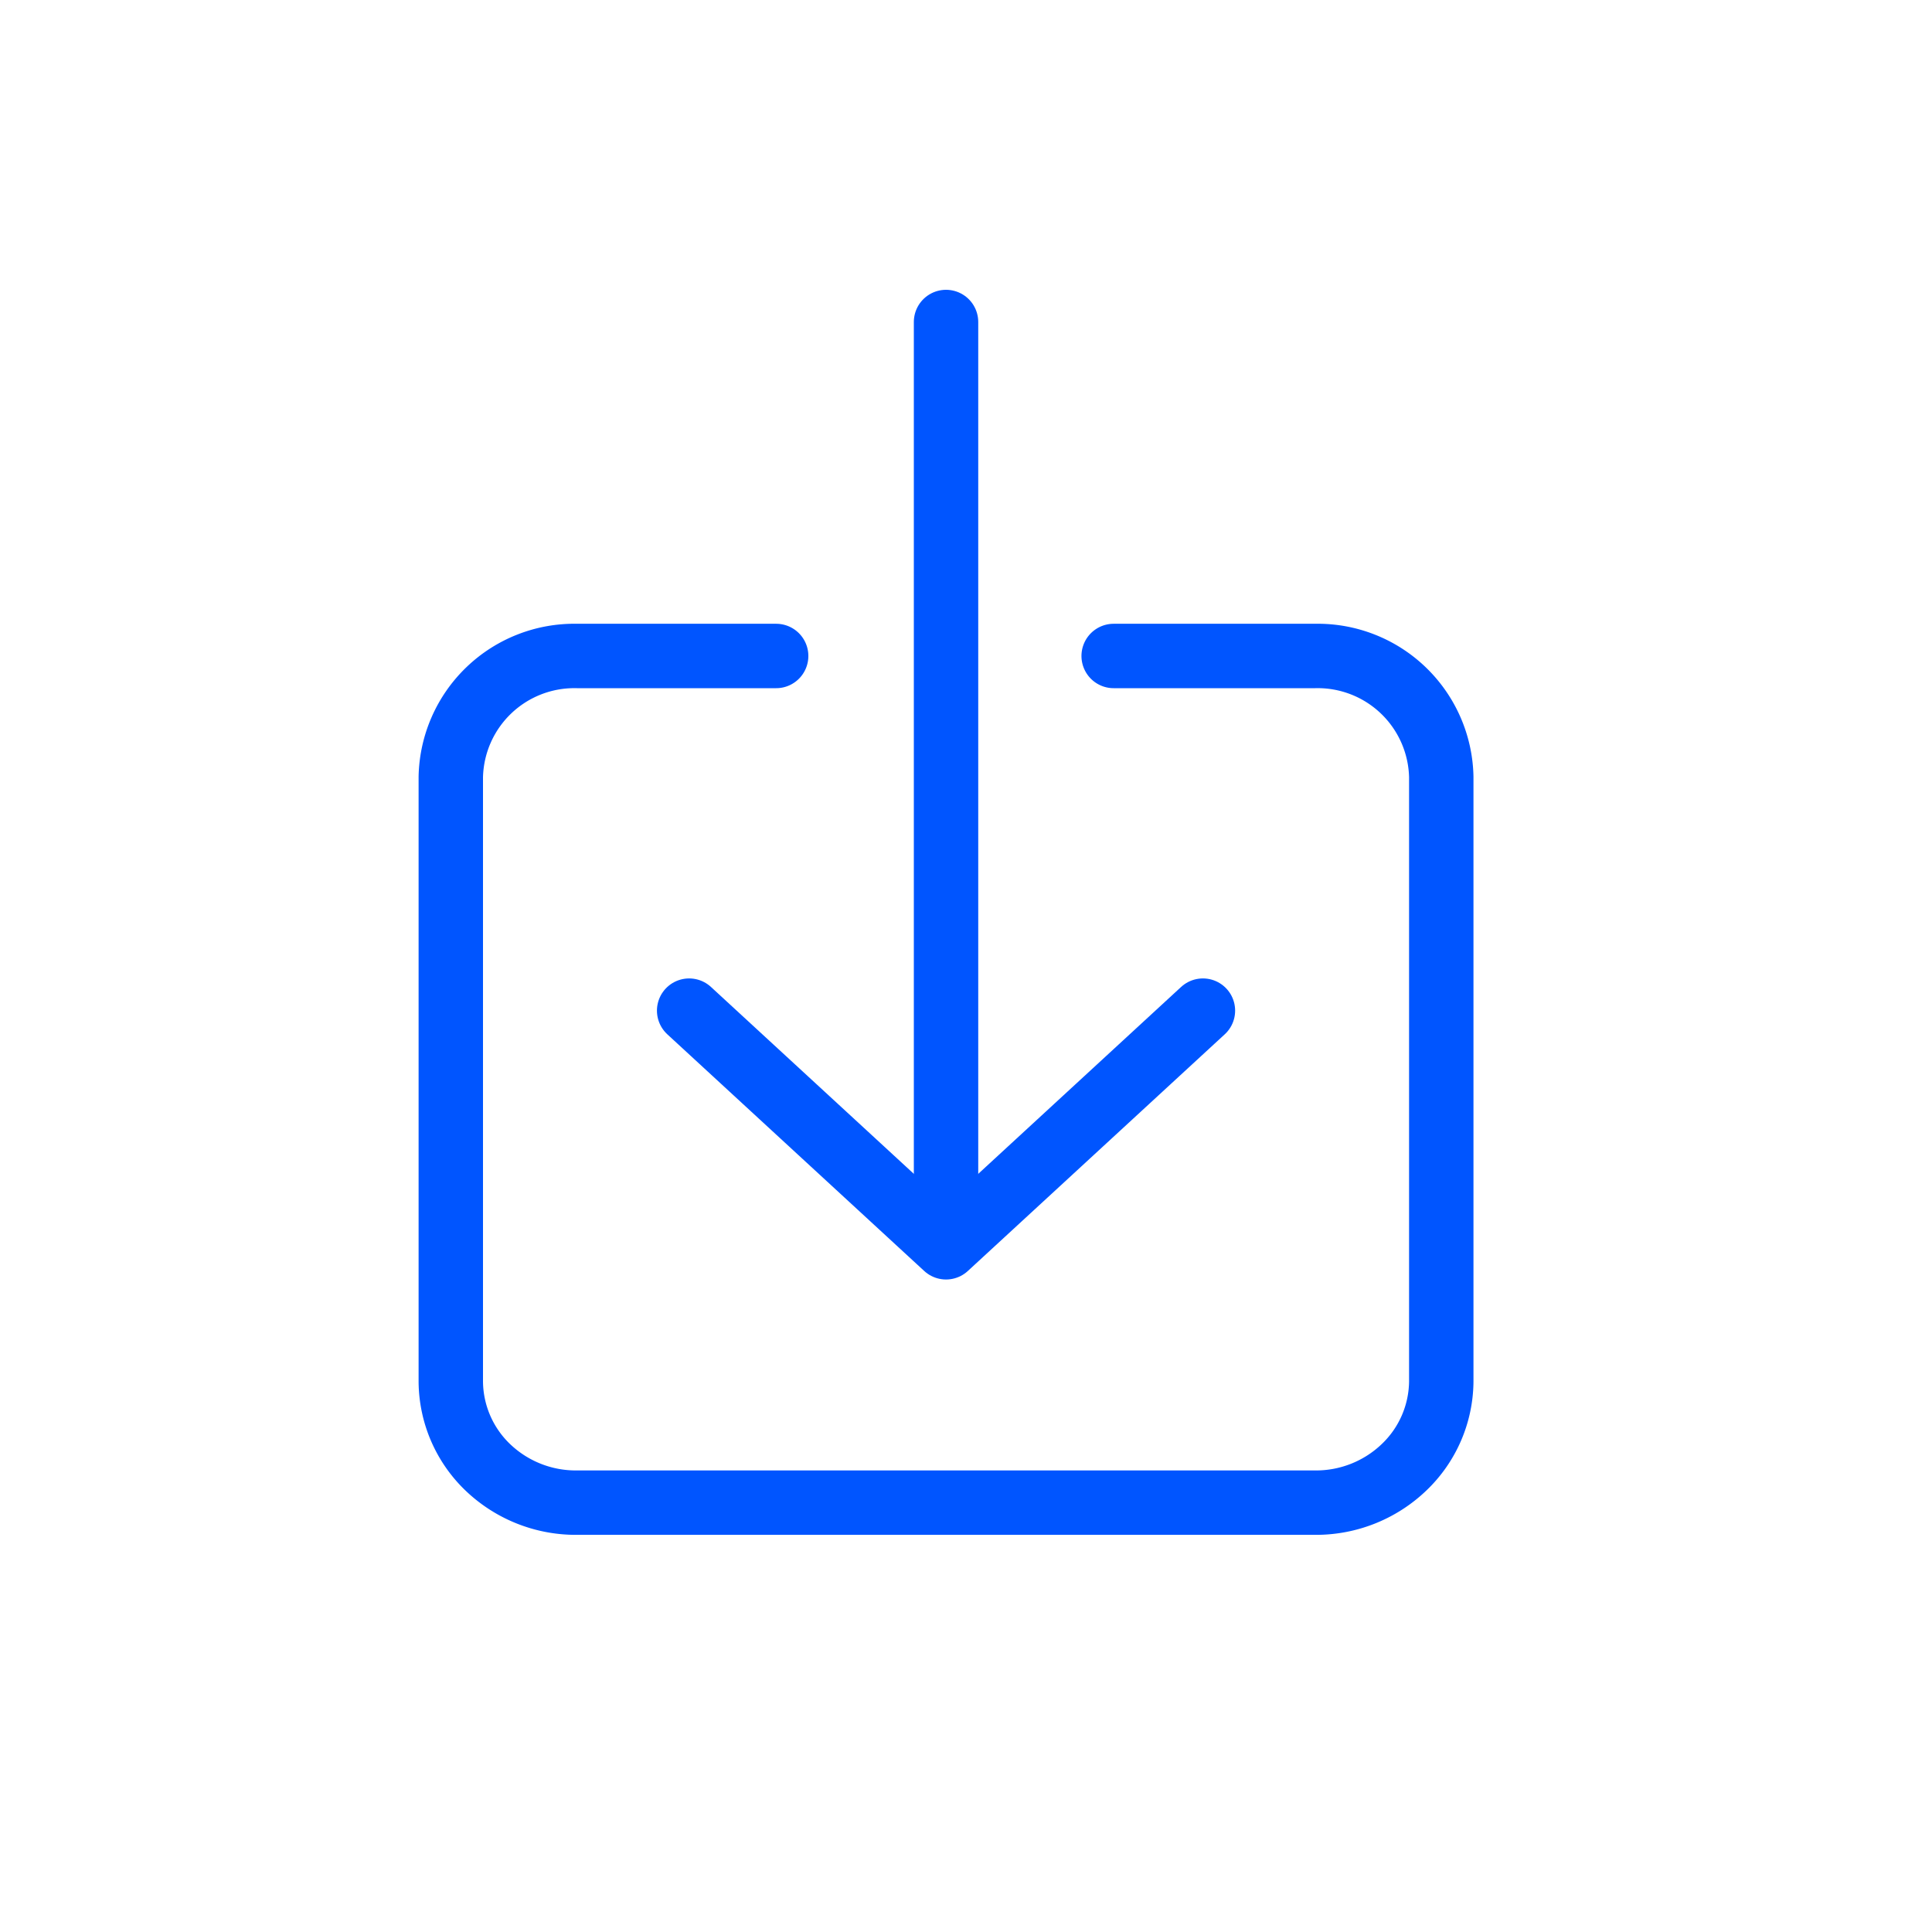 <svg xmlns="http://www.w3.org/2000/svg" width="30" height="30" viewBox="0 0 30 30">
  <g id="_1071_dl_h" data-name="1071_dl_h" transform="translate(-4 -3.5)">
    <rect id="長方形_3419" data-name="長方形 3419" width="30" height="30" transform="translate(4 3.5)" fill="none"/>
    <g id="グループ_5754" data-name="グループ 5754" transform="translate(14.701 8.5)">
      <line id="線_483" data-name="線 483" y1="14.336" transform="translate(3.989)" fill="none" stroke="#05f" stroke-linecap="round" stroke-linejoin="round" stroke-width="1"/>
      <path id="パス_6463" data-name="パス 6463" d="M17.77,25.2l3.989,3.675L25.748,25.2" transform="translate(-17.77 -14.507)" fill="none" stroke="#05f" stroke-linecap="round" stroke-linejoin="round" stroke-width="1"/>
    </g>
    <path id="パス_6464" data-name="パス 6464" d="M21.293,16.6h3.129a1.919,1.919,0,0,1,1.958,1.878v9.39A1.862,1.862,0,0,1,25.8,29.2a1.977,1.977,0,0,1-1.382.547H12.958a1.977,1.977,0,0,1-1.382-.547A1.862,1.862,0,0,1,11,27.868v-9.39A1.919,1.919,0,0,1,12.958,16.6h3.094" transform="translate(0 -2.914)" fill="none" stroke="#05f" stroke-linecap="round" stroke-linejoin="round" stroke-width="1"/>
  </g>
</svg>
